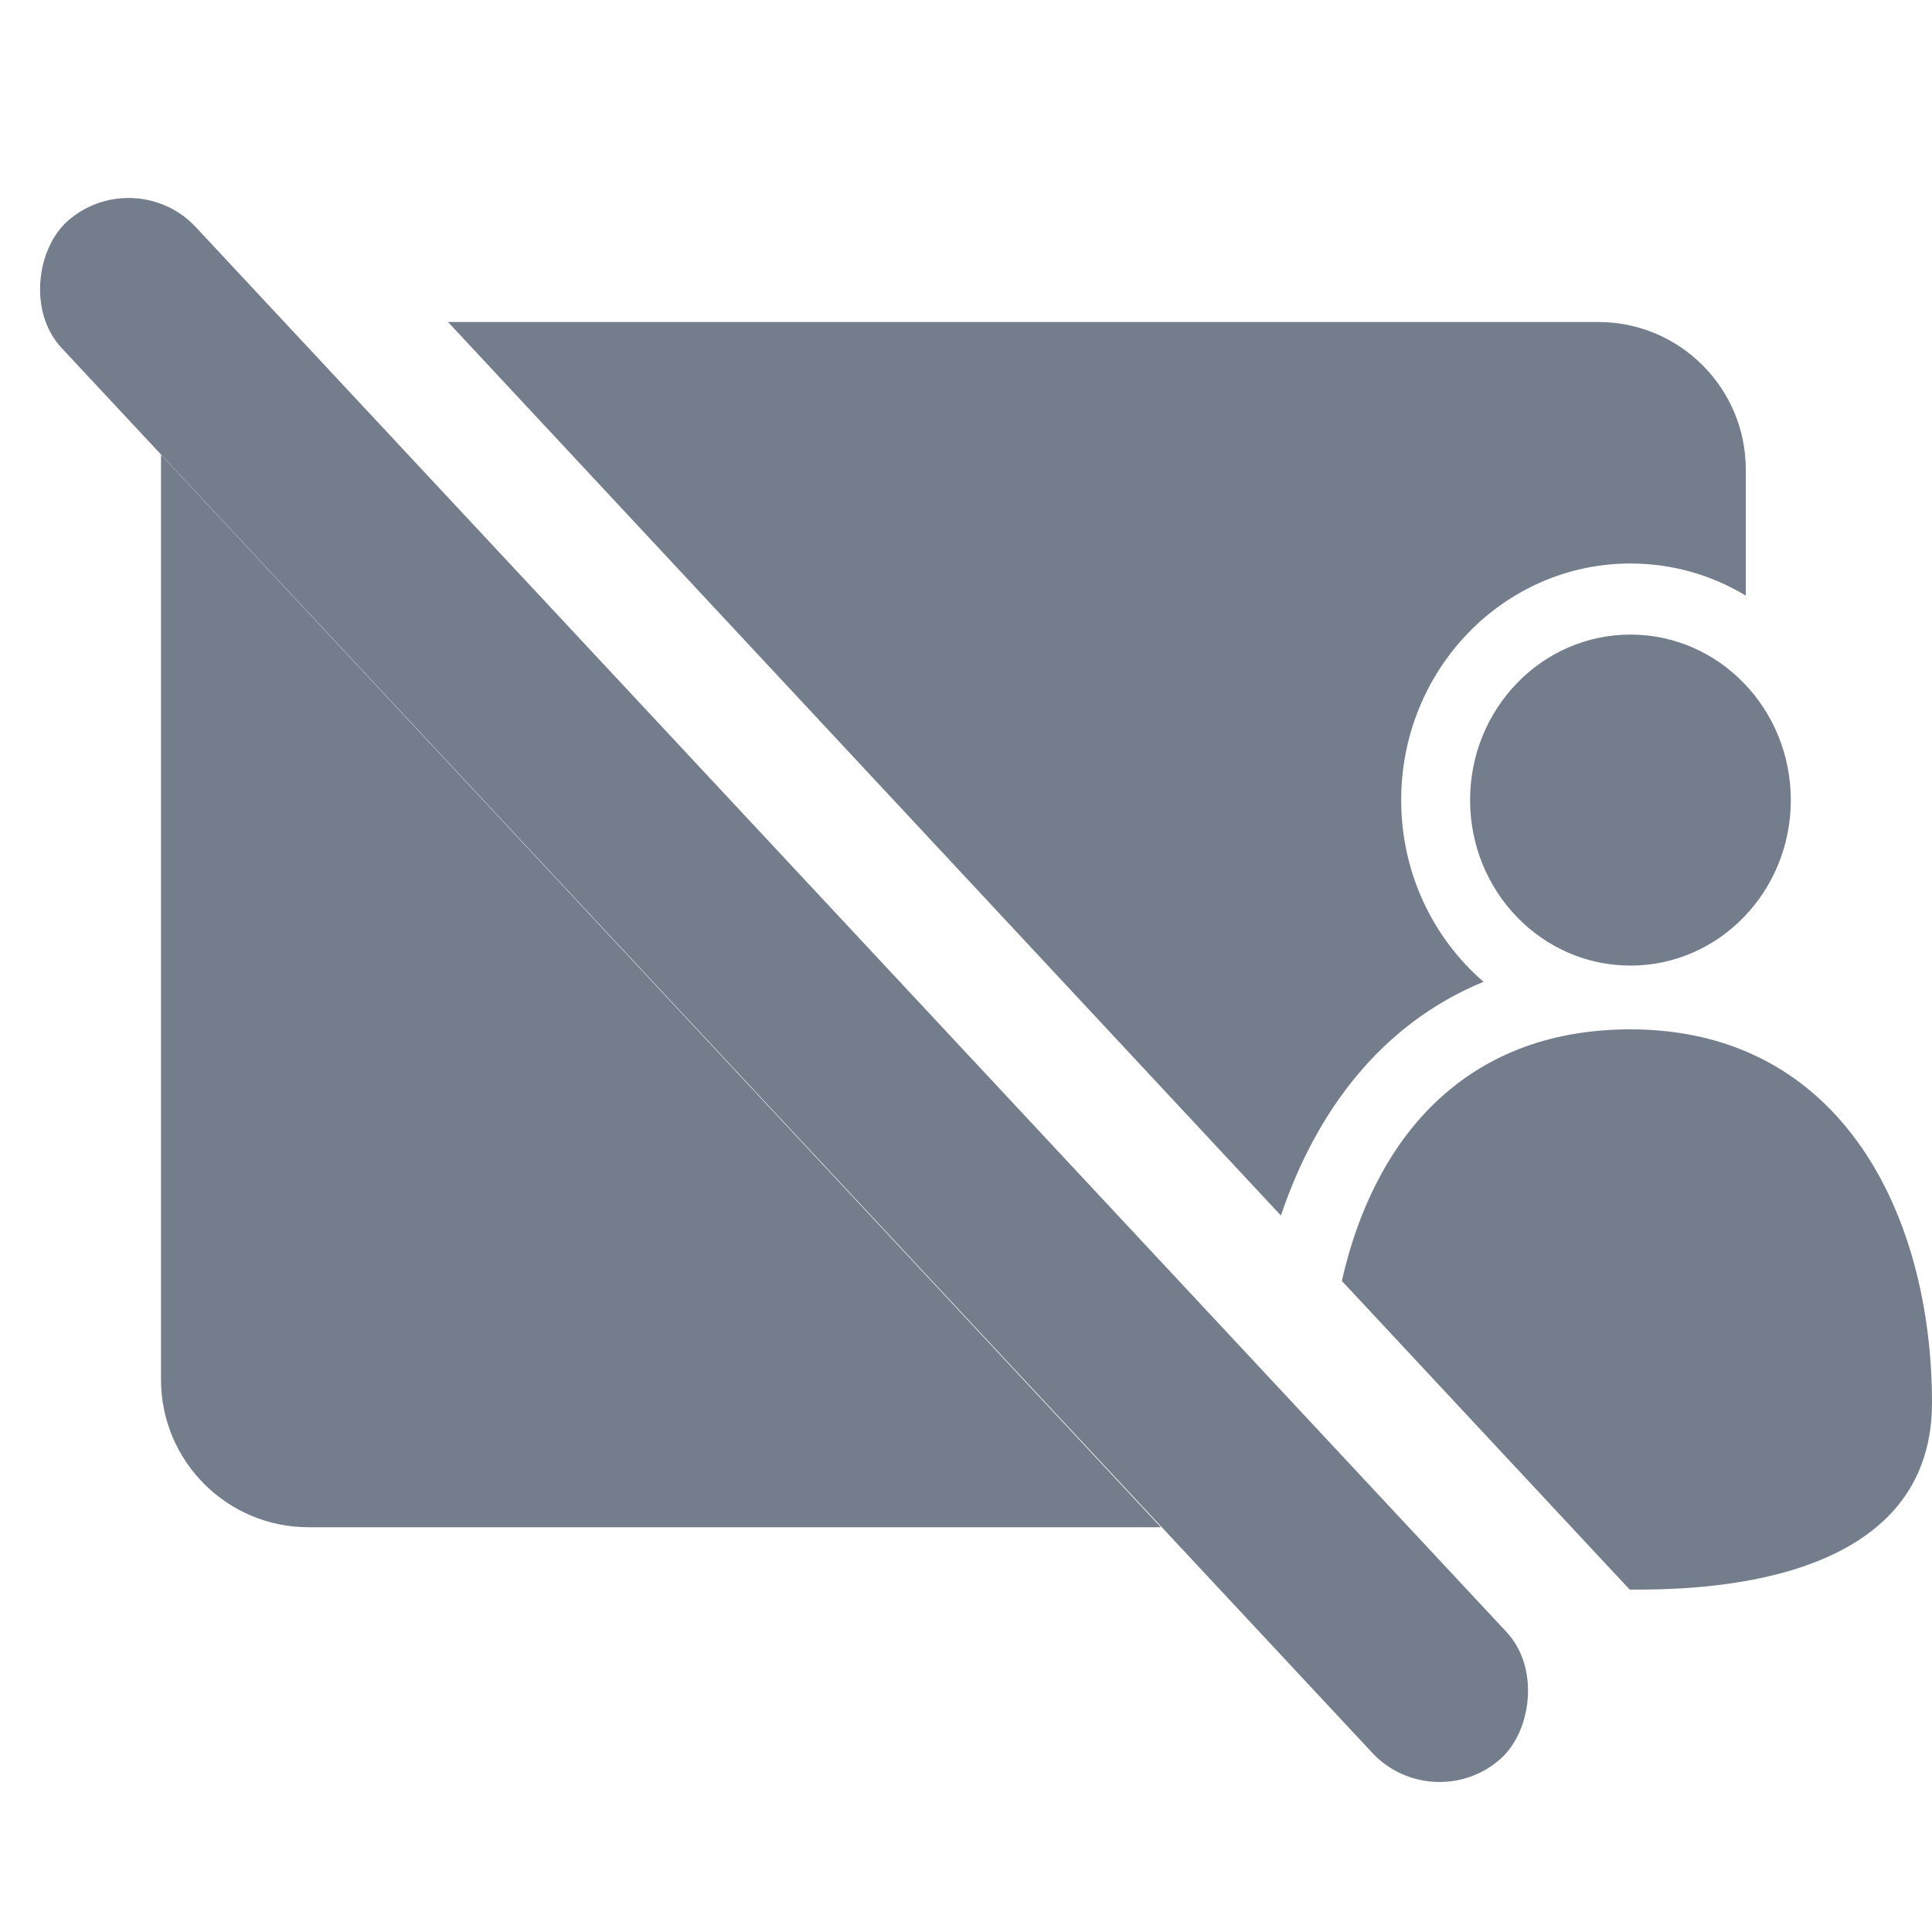 <svg width="24" height="24" viewBox="0 0 24 24" fill="none" xmlns="http://www.w3.org/2000/svg">
<path fill-rule="evenodd" clip-rule="evenodd" d="M2 5.648V17.138C2 18.151 2.821 18.972 3.833 18.972H14.421L2 5.648ZM15.912 15.1C16.35 13.801 17.16 12.719 18.429 12.196C17.804 11.657 17.406 10.846 17.406 9.939C17.406 8.316 18.681 7 20.254 7C20.776 7 21.266 7.145 21.687 7.399V5.833C21.687 4.821 20.866 4 19.854 4H5.565L15.912 15.1Z" fill="#737D8C"/>
<ellipse cx="20.254" cy="9.939" rx="1.992" ry="2.056" fill="#737D8C"/>
<path fill-rule="evenodd" clip-rule="evenodd" d="M20.245 19.747C20.248 19.747 20.25 19.747 20.253 19.747C21.002 19.747 24 19.747 24 17.427C24 15.107 22.884 12.787 20.253 12.787C18.158 12.787 17.056 14.194 16.669 15.912L20.245 19.747Z" fill="#737D8C"/>
<rect width="26.118" height="2.244" rx="1.122" transform="matrix(0.682 0.731 -0.742 0.67 1.666 2)" fill="#737D8C"/>
</svg>
